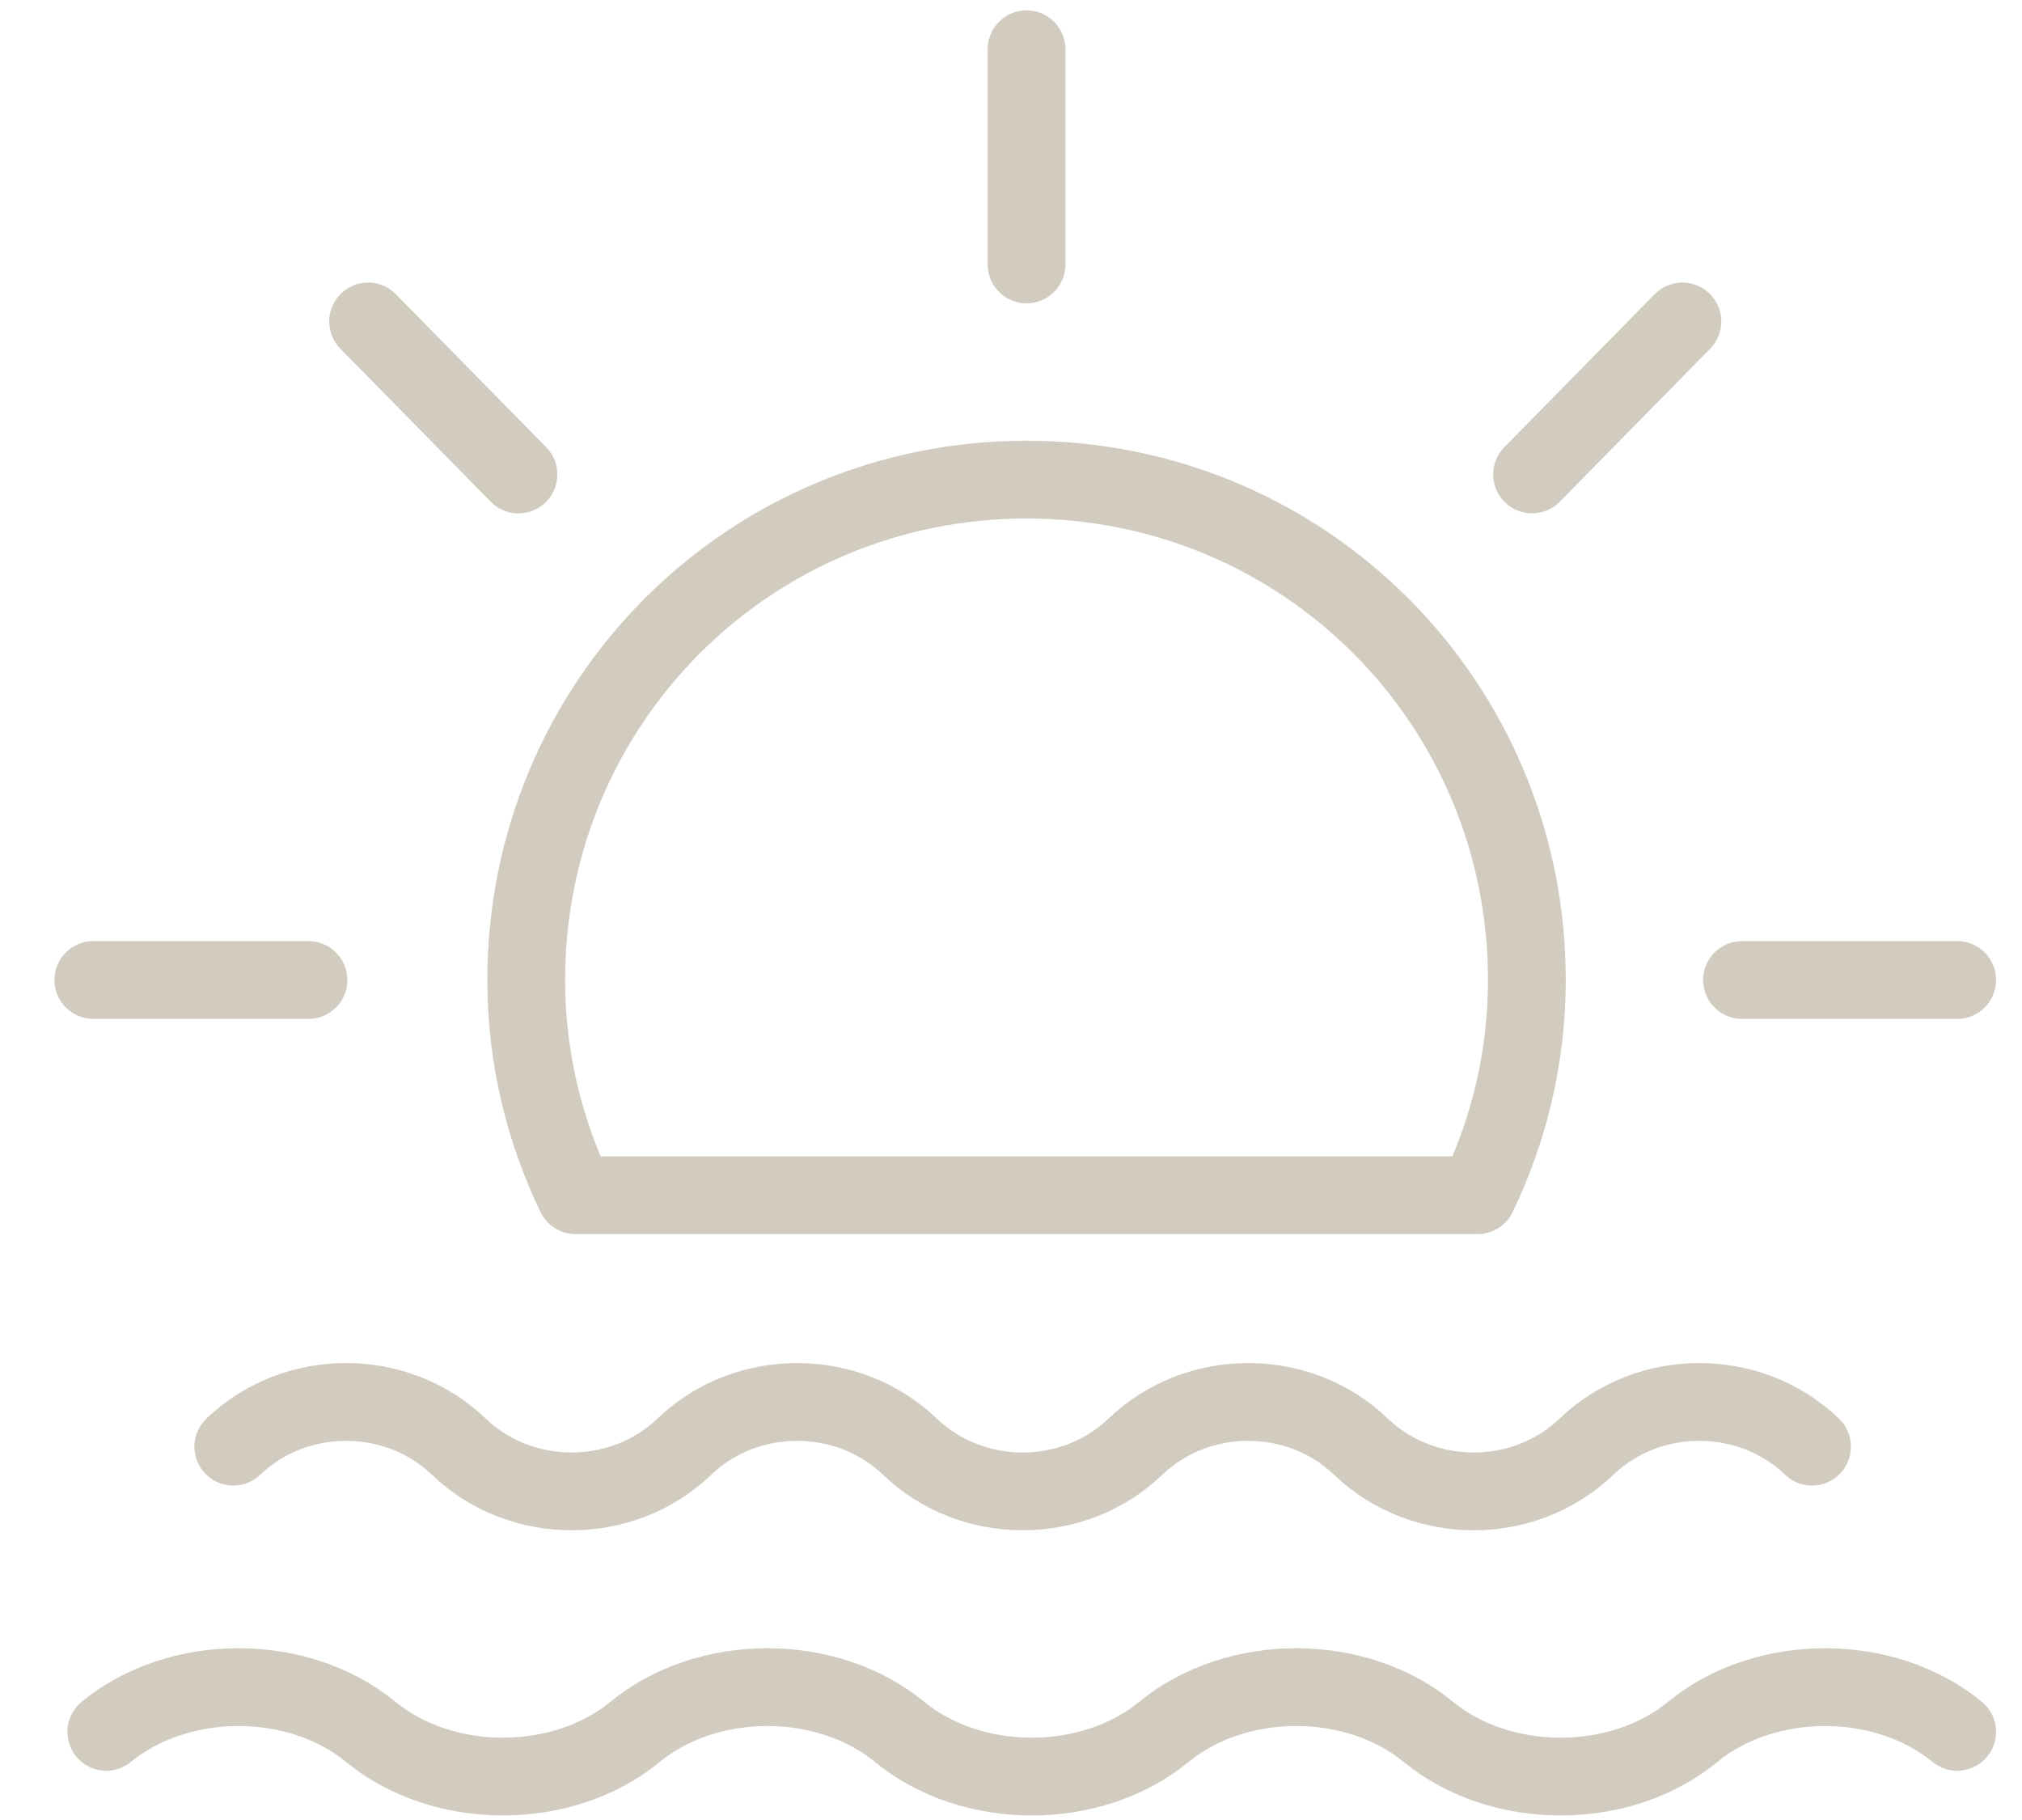<?xml version="1.0" encoding="utf-8"?>
<!-- Generator: Adobe Illustrator 26.5.0, SVG Export Plug-In . SVG Version: 6.00 Build 0)  -->
<svg version="1.1" id="Layer_1" xmlns="http://www.w3.org/2000/svg" xmlns:xlink="http://www.w3.org/1999/xlink" x="0px" y="0px"
	 viewBox="0 0 78 70.2" style="enable-background:new 0 0 78 70.2;" xml:space="preserve">
<style type="text/css">
	.st0{display:none;}
	.st1{display:inline;}
	.st2{fill:none;stroke:#FFFFFF;stroke-width:4;stroke-linecap:round;stroke-linejoin:round;}
	.st3{display:inline;fill:#d2cbc0;}
	.st4{fill:#FFFFFF;}
	.st5{fill:none;stroke:#d2cbc0;stroke-width:3;stroke-linecap:round;stroke-linejoin:round;stroke-miterlimit:10;}
</style>
<g id="Layer_1_00000129207899126081930210000006558887736717869450_" class="st0">
	<g id="Icon_feather-wifi" transform="translate(2.823 2)" class="st1">
		<path id="Path_29" class="st2" d="M12.3,33.2c13.9-11.6,34.1-11.6,48,0"/>
		<path id="Path_30" class="st2" d="M0.1,21.2C20.8,3,51.6,3,72.2,21.2"/>
		<path id="Path_31" class="st2" d="M24.4,45.4c7.1-5,16.6-5,23.7,0"/>
		<path id="Path_32" class="st2" d="M36.2,58.6L36.2,58.6"/>
	</g>
	<path id="beach-access-svgrepo-com" class="st3" d="M43.7,38.6L67.3,15l-4.7-4.7c-13.7-13.7-36-13.7-49.7,0s-13.7,36,0,49.7
		l4.7,4.7l22.3-22.3l27.8,27.8h7.6L43.7,38.6z M37.8,5.4c7.9,0,15.5,3.1,21,8.7l0.9,0.9l-9.6,9.6c-3.3-3.3-6.8-6.4-10.6-9.1
		c-3.7-2.7-7.8-4.8-12.1-6.3c-0.9-0.3-1.9-0.5-2.9-0.7C28.6,6.5,33.2,5.4,37.8,5.4z M17.6,57l-0.9-0.9C7.6,47,5.4,33.2,11.1,21.7
		c0.2,1,0.4,1.9,0.7,2.9c1.4,4.4,3.5,8.5,6.3,12.1c2.7,3.8,5.8,7.3,9.1,10.6L17.6,57z M31.1,43.6c-3.1-3-6-6.4-8.5-9.9
		c-3.9-5.5-7.9-13.1-5.7-19.5c6.3-2.2,14,1.8,19.4,5.6c3.6,2.6,6.9,5.4,10,8.6L31.1,43.6z"/>
	<g id="Line" class="st1">
		<path class="st4" d="M42.9,34.6L42.9,34.6L42.9,34.6C43,34.7,43,34.6,42.9,34.6z M42.9,34.6L42.9,34.6L42.9,34.6
			C43,34.7,43,34.6,42.9,34.6z"/>
		<path class="st4" d="M72,34.6c0.1-0.9,0.2-1.8,0.2-2.7c0-10-8.2-18.1-18.2-18c-4.7,0-9.3,1.9-12.7,5.2c-2.1-0.8-4.4-1.3-6.7-1.3
			c-1.4,0-2.8,0.2-4.2,0.5L23.9,1.2V1.1c-0.3-0.7-1.1-1-1.8-0.6c-0.6,0.3-0.9,1.1-0.7,1.7l7.3,16.6l0,0c0-0.1-0.1-0.1-0.1-0.2
			L14.3,0.9l0,0c-0.5-0.6-1.3-0.6-1.9-0.1c-0.6,0.5-0.6,1.3-0.1,1.9l14.9,16.8c-0.7,0.3-1.3,0.6-1.9,1c-8.4,0-15.7,5.9-17.5,14.1
			H5.2H3.8v1.3c0,11.9,8,22.2,19.5,25.3v3.6c0,3.1,1.3,5.4,3.3,5.4h24.3c1.9,0,3.3-2.3,3.3-5.4v-3.6c11.5-3,19.4-13.4,19.5-25.3
			v-1.3H72z M54.1,16.5c8.5,0,15.4,6.9,15.4,15.4c0,0.9-0.1,1.8-0.2,2.7h-2.2C68.6,27.4,64,20.4,56.8,19c-3.9-0.8-7.9,0.2-11,2.7
			c-0.6-0.5-1.2-0.9-1.9-1.3C46.7,17.9,50.4,16.5,54.1,16.5z M54.1,23.6c-1.8,0-3.5,0.6-4.9,1.6c-0.4-0.6-0.9-1.1-1.4-1.7
			c1.8-1.4,4-2.1,6.3-2.1c5.8,0,10.5,4.7,10.5,10.6c0,0.9-0.1,1.8-0.3,2.6H62c0.3-0.9,0.4-1.8,0.4-2.7
			C62.5,27.3,58.7,23.6,54.1,23.6z M59.8,31.9c0,0.9-0.2,1.9-0.7,2.7h-6.4c-0.2-2.5-0.9-5-2.1-7.2c1-0.8,2.2-1.2,3.5-1.2
			C57.3,26.2,59.8,28.8,59.8,31.9z M31.4,20.9c1.1-0.2,2.2-0.4,3.4-0.4c2.2,0,4.4,0.5,6.4,1.4c1.4,0.6,2.7,1.5,3.8,2.5
			c2.9,2.6,4.8,6.2,5.1,10.2h-2.2c-0.7-6.8-6.4-11.9-13.2-11.9c-0.3,0-0.5,0-0.7,0c-0.9-0.5-1.9-0.9-3-1.3c-0.3-0.1-0.5-0.2-0.8-0.2
			C30.6,21.1,31,21,31.4,20.9z M43,34.7L43,34.7c-0.1-0.7-0.3-1.4-0.6-2l-0.1-0.1l0,0c-1.6-3.7-5.6-5.7-9.5-4.8
			c-0.8-0.6-1.7-1-2.6-1.4c1.1-0.5,2.3-0.8,3.5-0.9l0,0c0.3,0,0.5,0,0.9,0c5.3,0,9.8,3.9,10.5,9.2L43,34.7C43,34.6,43,34.6,43,34.7z
			 M40.2,34.6h-2.3c-0.5-1.6-1.3-3-2.3-4.3c1.9,0.3,3.5,1.6,4.3,3.3c0.1,0.2,0.2,0.5,0.2,0.7C40.1,34.4,40.1,34.5,40.2,34.6z
			 M29.2,31.2c-4-2.2-9.1-0.7-11.3,3.4h-2.4c1.6-3.9,5.5-6.5,9.7-6.5c0.5,0,1,0,1.5,0.1h0.1c3.7,0.6,6.8,3,8.2,6.4h-2.4
			C31.9,33.2,30.7,32,29.2,31.2z M29.3,34.6h-8C23.5,32.4,27.1,32.4,29.3,34.6L29.3,34.6z M17.4,25.3c2.4-1.3,5.1-2.1,7.8-2.1
			c0.7,0,1.5,0.1,2.2,0.2c0.6,0.1,1.3,0.2,1.9,0.4c-1,0.4-1.9,1-2.8,1.7c-0.4,0-0.9-0.1-1.3-0.1c-5.7,0-10.8,3.7-12.6,9.2h-2.3
			C11.5,30.7,14,27.4,17.4,25.3z M47.4,59.4h-10v2.7h14.1v2.7c0.1,0.9-0.2,1.9-0.7,2.7H26.6c-0.5-0.8-0.8-1.7-0.7-2.7v-2.7h3.4v-2.7
			c-12.2-0.3-22.1-10-22.8-22.1h64.3C70.2,49.7,59.9,59.4,47.4,59.4z"/>
		<path class="st4" d="M43,34.7L43,34.7c-0.1-0.7-0.3-1.4-0.6-2C42.7,33.3,42.9,33.9,43,34.7C43,34.6,43,34.6,43,34.7z"/>
		<path class="st4" d="M33.3,59.4L33.3,59.4c0.7,0,1.3,0.6,1.3,1.3l0,0c0,0.7-0.6,1.3-1.3,1.3l0,0c-0.7,0-1.3-0.6-1.3-1.3l0,0
			C32,60,32.6,59.4,33.3,59.4z"/>
	</g>
</g>
<g id="Layer_2_00000128463438093180932980000017177448881997980843_">
	<path class="st5" d="M69.9,55.8c-2.4-2.3-6.3-2.3-8.7,0l0,0c-2.4,2.3-6.3,2.3-8.7,0l0,0c-2.4-2.3-6.3-2.3-8.7,0l0,0
		c-2.4,2.3-6.3,2.3-8.7,0l0,0c-2.4-2.3-6.3-2.3-8.7,0l0,0c-2.4,2.3-6.3,2.3-8.7,0l0,0c-2.4-2.3-6.3-2.3-8.7,0"/>
	<path class="st5" d="M75.5,66.8c-2.8-2.3-7.4-2.3-10.2,0l0,0c-2.8,2.3-7.4,2.3-10.2,0l0,0c-2.8-2.3-7.4-2.3-10.2,0l0,0
		c-2.8,2.3-7.4,2.3-10.2,0l0,0c-2.8-2.3-7.4-2.3-10.2,0l0,0c-2.8,2.3-7.4,2.3-10.2,0l0,0c-2.8-2.3-7.4-2.3-10.2,0"/>
	<line class="st5" x1="39.6" y1="1.9" x2="39.6" y2="10.2"/>
	<line class="st5" x1="14.2" y1="12.4" x2="20" y2="18.3"/>
	<line class="st5" x1="3.6" y1="37.8" x2="11.9" y2="37.8"/>
	<line class="st5" x1="75.5" y1="37.8" x2="67.2" y2="37.8"/>
	<line class="st5" x1="64.9" y1="12.4" x2="59.1" y2="18.3"/>
	<path class="st5" d="M57,46.1c1.2-2.5,1.9-5.3,1.9-8.3c0-10.7-8.6-19.3-19.3-19.3s-19.3,8.6-19.3,19.3c0,3,0.7,5.8,1.9,8.3H57z"/>
</g>
</svg>
